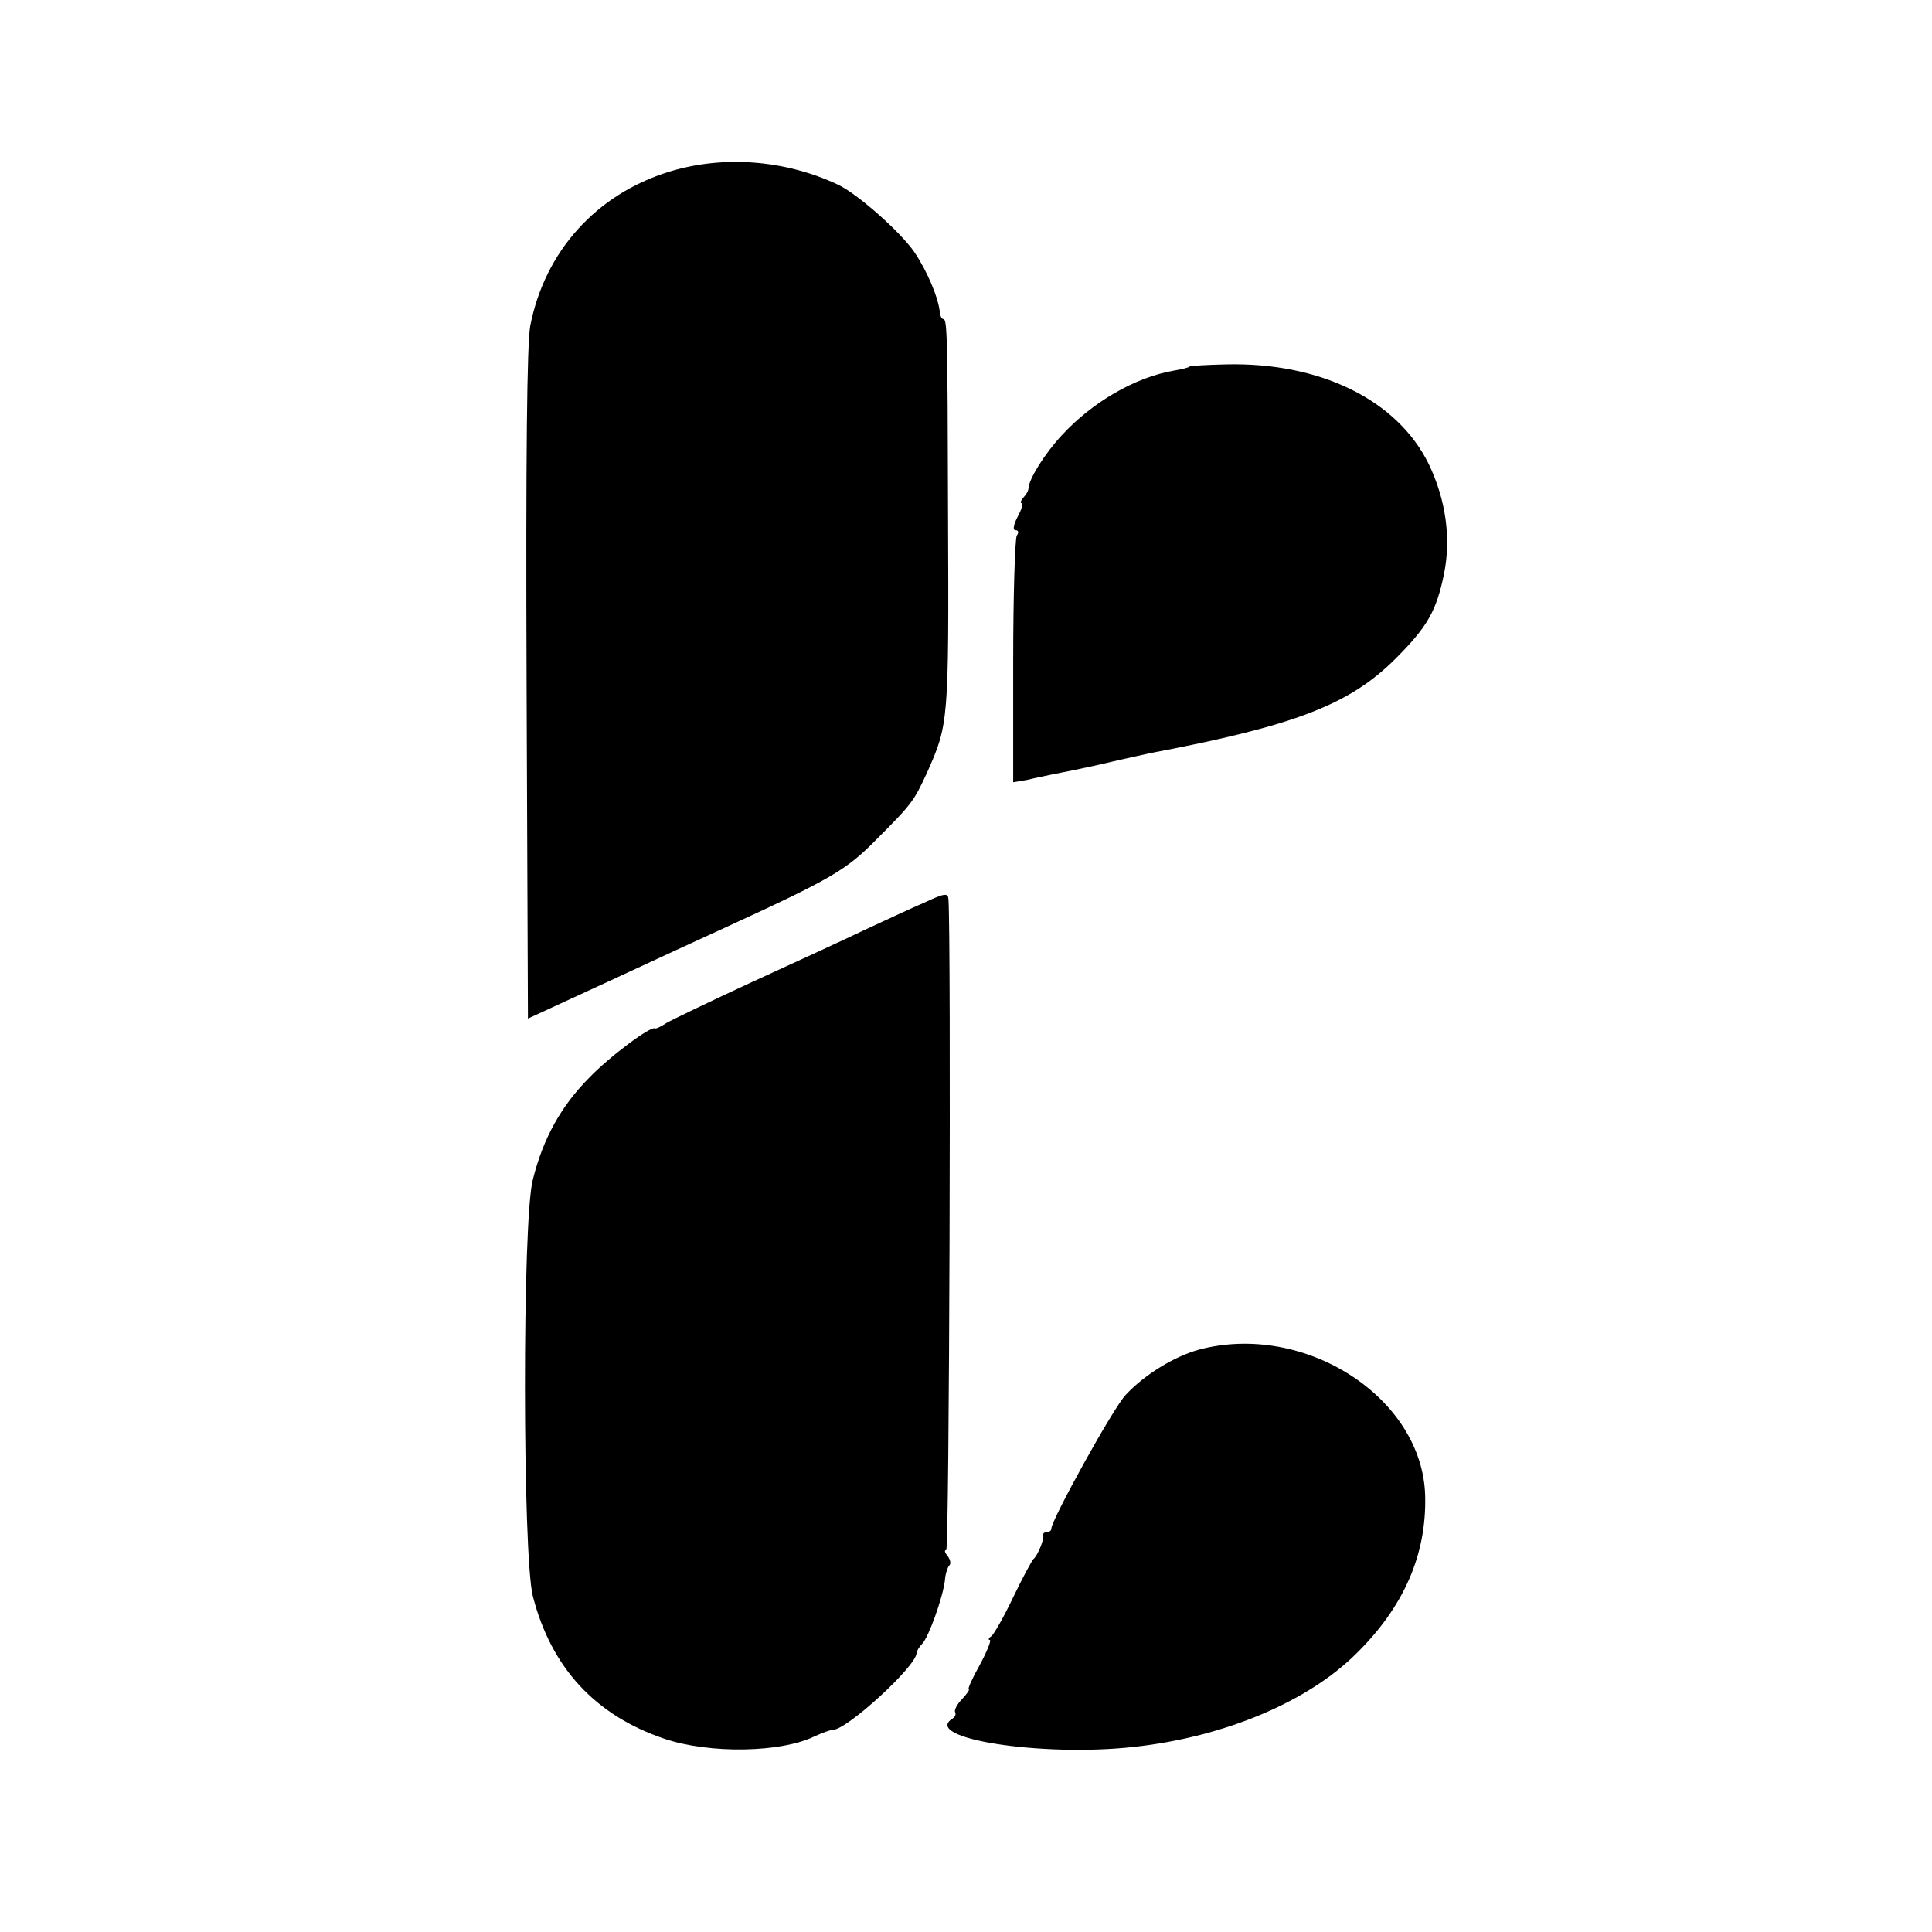 <?xml version="1.0" standalone="no"?>
<!DOCTYPE svg PUBLIC "-//W3C//DTD SVG 20010904//EN"
 "http://www.w3.org/TR/2001/REC-SVG-20010904/DTD/svg10.dtd">
<svg version="1.0" xmlns="http://www.w3.org/2000/svg"
 width="430pt" height="430pt" viewBox="0 0 430 430"
 preserveAspectRatio="xMidYMid meet">
<g transform="translate(0,430) scale(0.1,-0.1)"
fill="#000000" stroke="none">
<path d="M1490 3918 c-163 -50 -278 -178 -310 -344 -7 -41 -10 -283 -8 -800
l3 -741 180 83 c99 46 216 100 260 120 233 107 268 127 334 194 82 82 85 87
115 152 47 106 48 111 46 573 -1 413 -2 435 -11 435 -3 0 -6 6 -7 13 -3 34
-28 93 -57 136 -31 45 -127 130 -170 150 -117 55 -254 66 -375 29z"/>
<path d="M2647 3484 c-1 -2 -17 -6 -35 -9 -86 -15 -181 -70 -249 -144 -38 -41
-73 -97 -74 -118 0 -5 -5 -14 -11 -20 -6 -7 -8 -13 -4 -13 4 0 0 -13 -9 -30
-10 -19 -11 -30 -5 -30 7 0 8 -5 3 -12 -4 -7 -8 -134 -8 -281 l0 -268 30 5
c16 4 41 9 55 12 14 3 36 7 50 10 14 3 53 11 86 19 34 8 73 16 85 19 322 61
443 108 545 210 71 71 91 106 108 189 16 79 4 165 -34 244 -70 143 -242 227
-451 222 -43 -1 -80 -3 -82 -5z"/>
<path d="M2055 2290 c-22 -9 -79 -36 -127 -58 -48 -23 -163 -76 -255 -118 -93
-43 -178 -84 -190 -91 -12 -8 -23 -13 -25 -12 -8 7 -100 -61 -148 -111 -61
-62 -101 -133 -124 -225 -24 -88 -23 -839 0 -928 41 -159 139 -265 293 -317
101 -34 261 -31 335 6 16 7 34 14 40 14 31 0 186 142 186 171 0 4 6 14 13 21
14 15 45 101 50 140 1 15 6 30 10 34 4 4 2 13 -4 21 -6 7 -8 13 -3 13 7 0 11
1355 5 1448 -1 15 -7 15 -56 -8z"/>
<path d="M2668 1296 c-54 -15 -120 -55 -162 -100 -27 -27 -166 -279 -166 -298
0 -5 -5 -8 -10 -8 -6 0 -9 -3 -8 -7 2 -10 -13 -46 -22 -53 -3 -3 -24 -41 -45
-85 -21 -44 -43 -83 -49 -87 -6 -4 -7 -8 -3 -8 4 0 -6 -25 -22 -55 -17 -30
-28 -55 -25 -55 3 0 -4 -10 -15 -22 -11 -11 -18 -25 -15 -29 2 -4 0 -10 -6
-14 -70 -44 199 -86 404 -63 201 22 386 100 494 207 107 105 157 221 154 351
-5 219 -268 389 -504 326z"/>
</g>
</svg>
